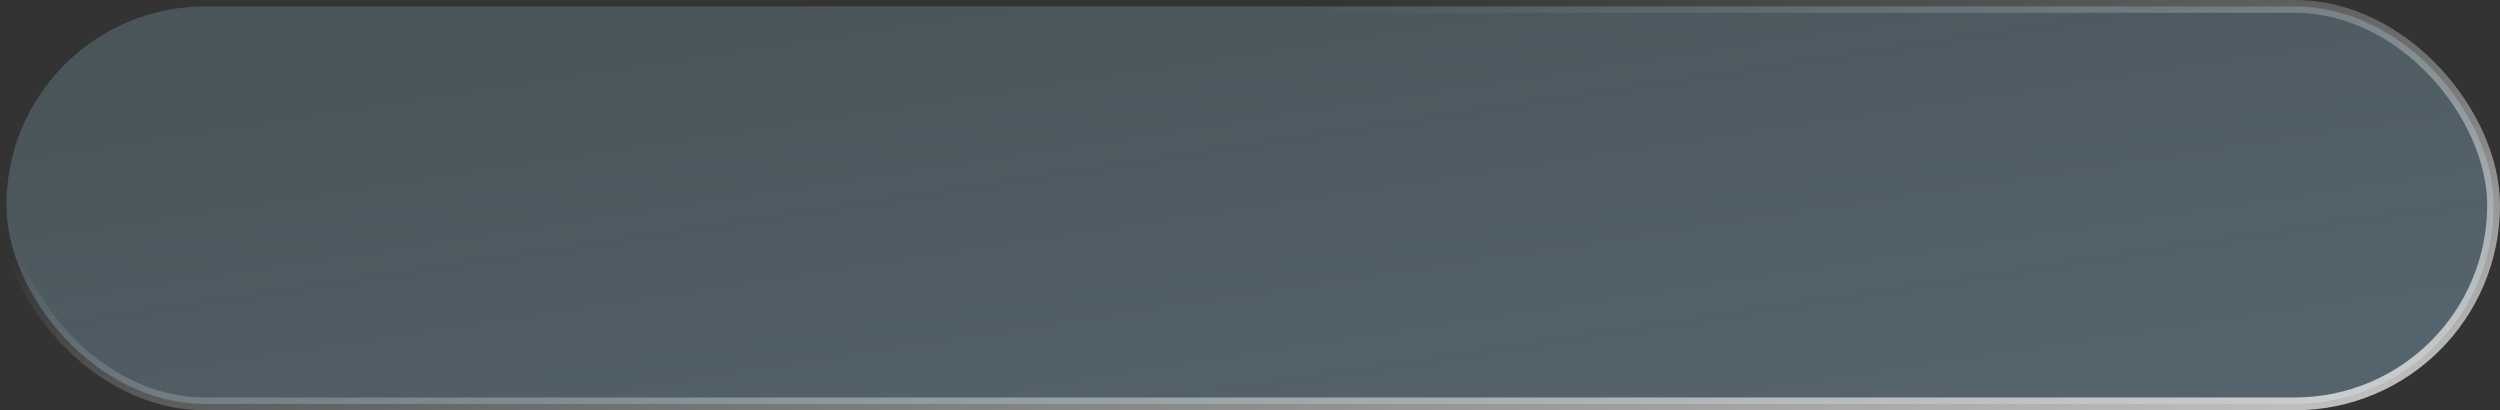<svg width="390" height="64" viewBox="0 0 390 64" fill="none" xmlns="http://www.w3.org/2000/svg">
<rect x="0" y="0" width="390" height="64" fill="#333333" stroke="none"/>
<rect x="1" y="1" width="388" height="62" rx="31" fill="url(#paint0_linear_4980_27974)"/>
<rect x="1" y="1" width="388" height="62" rx="31" stroke="url(#paint1_linear_4980_27974)" stroke-width="2"/>
<defs>
<linearGradient id="paint0_linear_4980_27974" x1="114.754" y1="6.49501e-07" x2="127.461" y2="84.353" gradientUnits="userSpaceOnUse">
<stop stop-color="#A2D4EF" stop-opacity="0.21"/>
<stop offset="1" stop-color="#A2D4EF" stop-opacity="0.3"/>
</linearGradient>
<linearGradient id="paint1_linear_4980_27974" x1="361.005" y1="65.952" x2="343.097" y2="-26.201" gradientUnits="userSpaceOnUse">
<stop stop-color="white" stop-opacity="0.7"/>
<stop offset="1" stop-color="white" stop-opacity="0"/>
</linearGradient>
</defs>
</svg>
